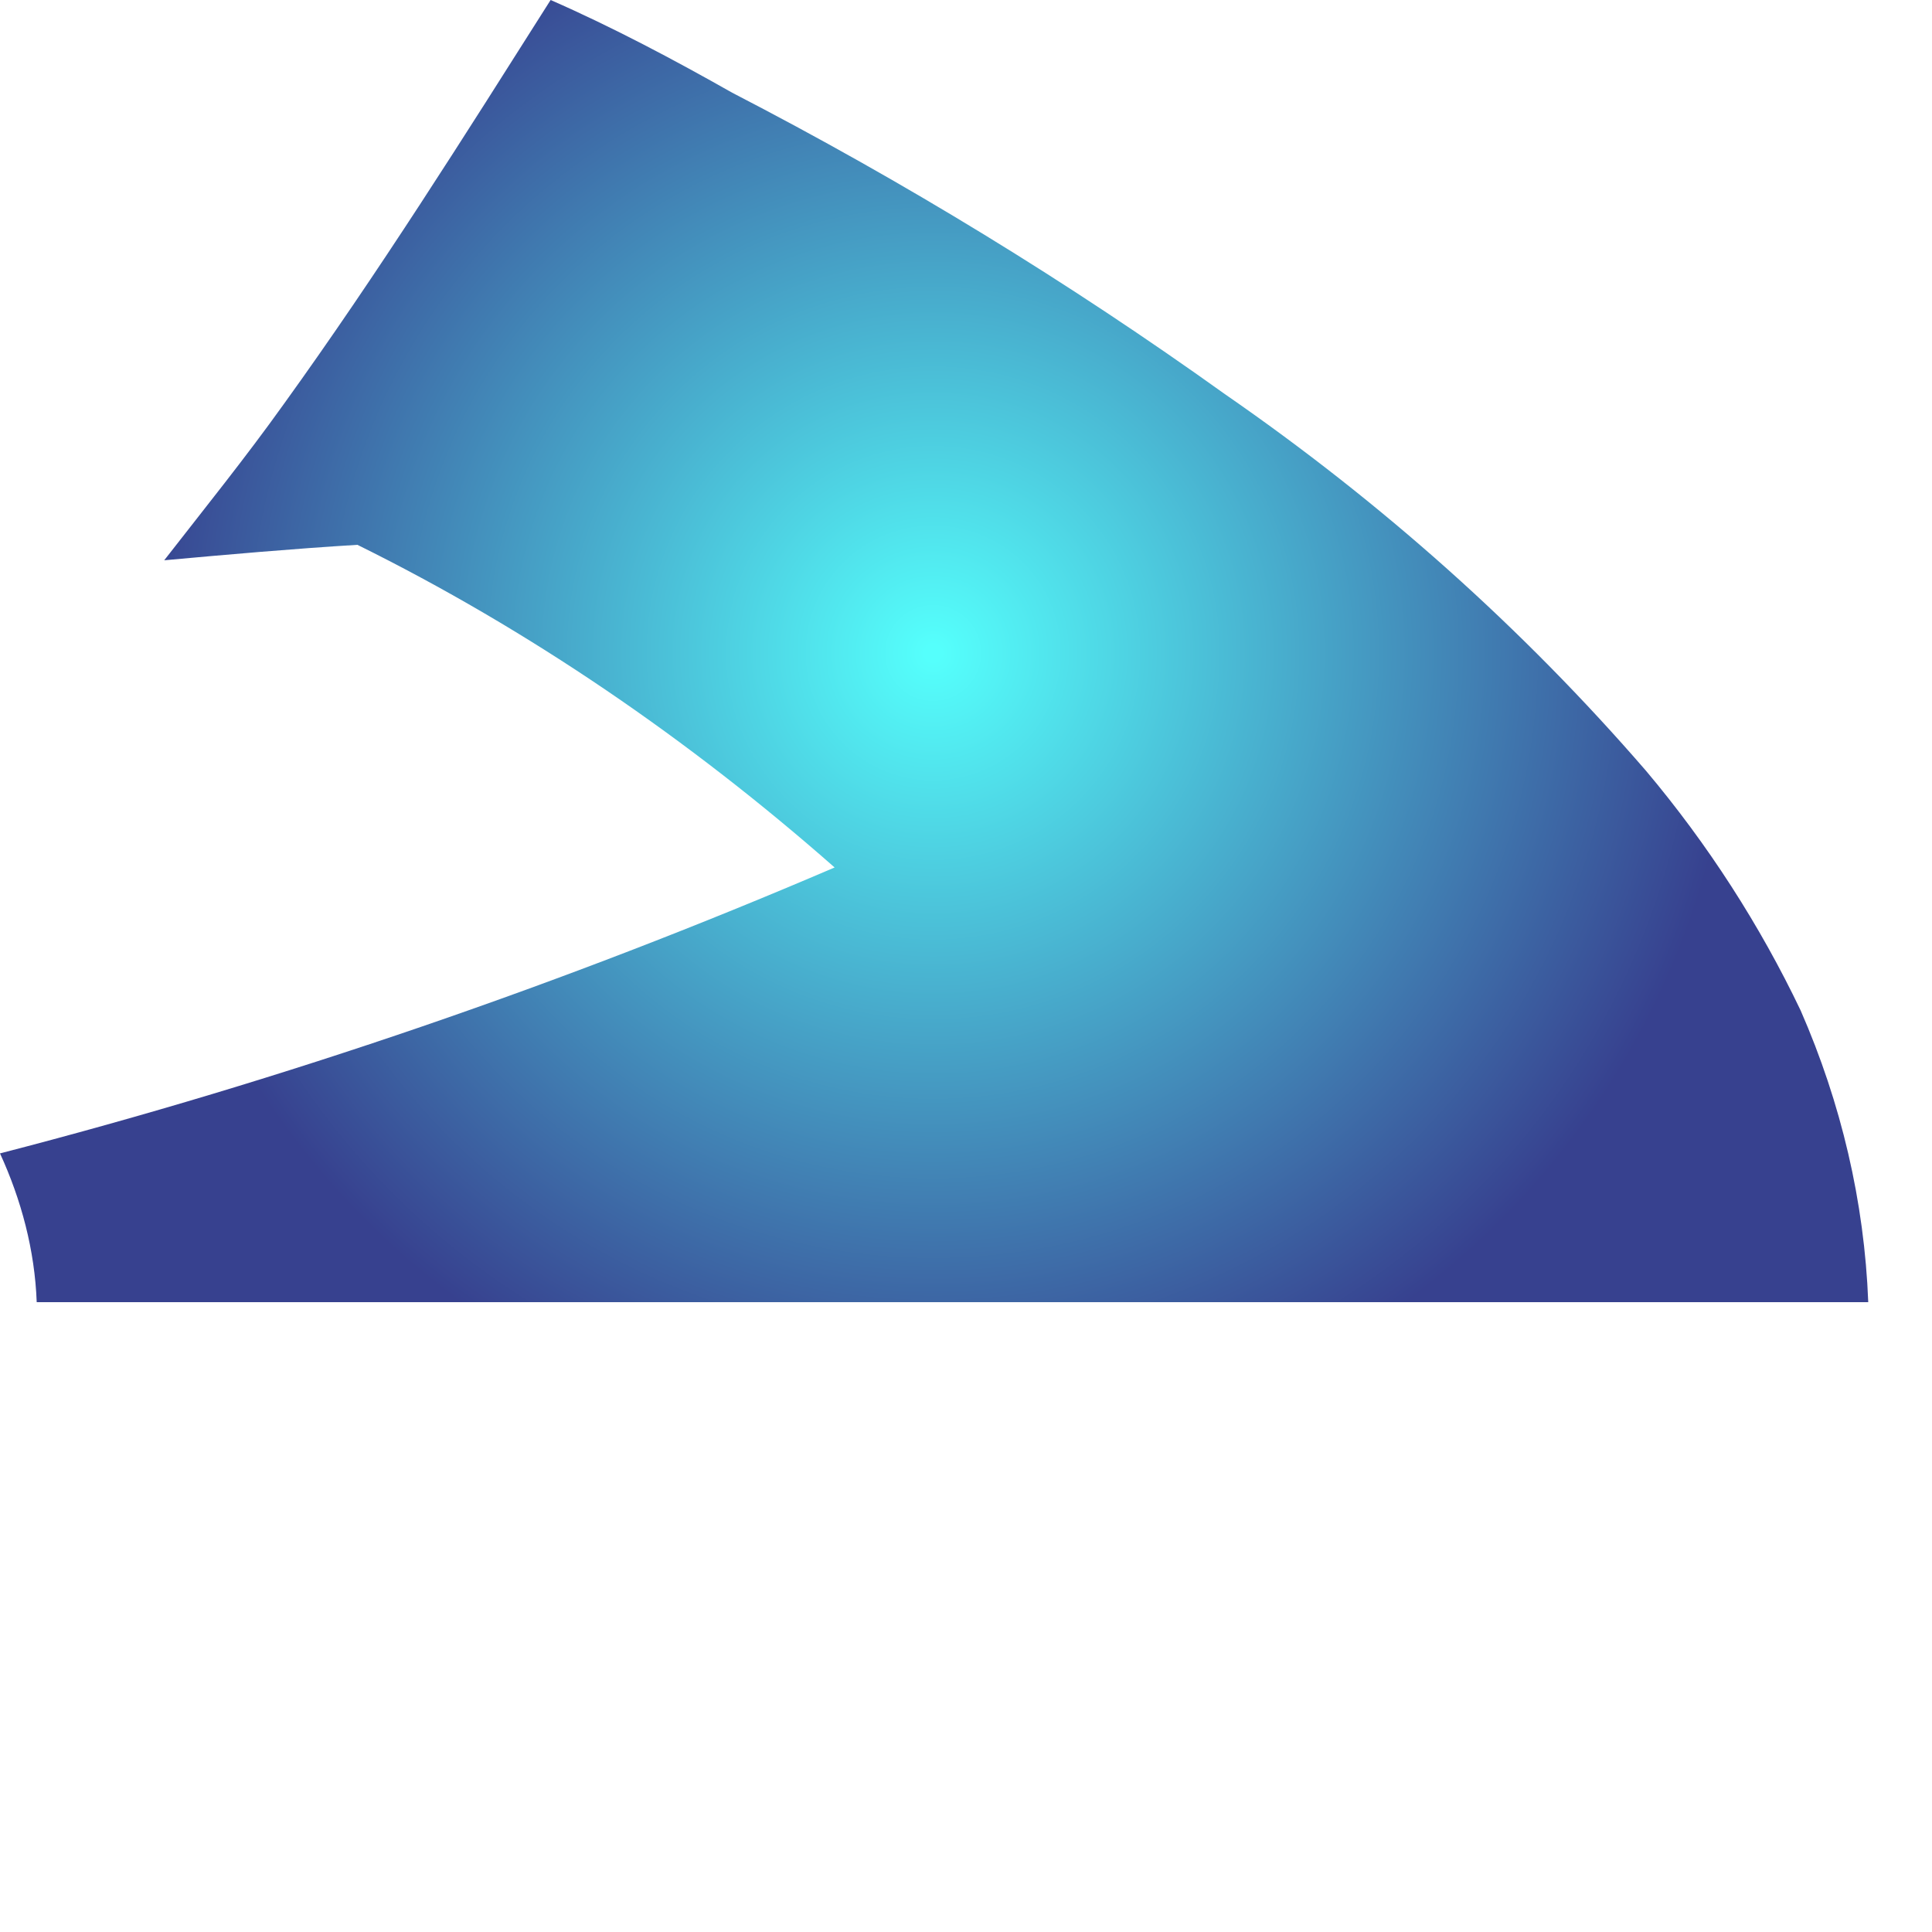 <?xml version="1.0" encoding="utf-8"?>
<svg xmlns="http://www.w3.org/2000/svg" fill="none" height="100%" overflow="visible" preserveAspectRatio="none" style="display: block;" viewBox="0 0 1 1" width="100%">
<g id="Group">
<path d="M0.852 0.399C0.788 0.325 0.715 0.26 0.634 0.204C0.553 0.146 0.468 0.094 0.379 0.048C0.349 0.031 0.317 0.014 0.285 0C0.24 0.071 0.196 0.141 0.147 0.209C0.127 0.237 0.106 0.263 0.085 0.29C0.118 0.287 0.152 0.284 0.185 0.282C0.274 0.326 0.357 0.383 0.432 0.449C0.292 0.509 0.147 0.559 -0 0.597C0.011 0.621 0.018 0.647 0.019 0.674H0.967C0.965 0.622 0.953 0.571 0.932 0.523C0.911 0.479 0.884 0.437 0.852 0.399Z" fill="url(#paint0_radial_0_50039)" id="Vector"/>
</g>
<defs>
<radialGradient cx="0" cy="0" gradientTransform="translate(0.483 0.338) scale(0.417)" gradientUnits="userSpaceOnUse" id="paint0_radial_0_50039" r="1">
<stop offset="0.01" stop-color="#55FFFC"/>
<stop offset="1" stop-color="#37418F"/>
</radialGradient>
</defs>
</svg>